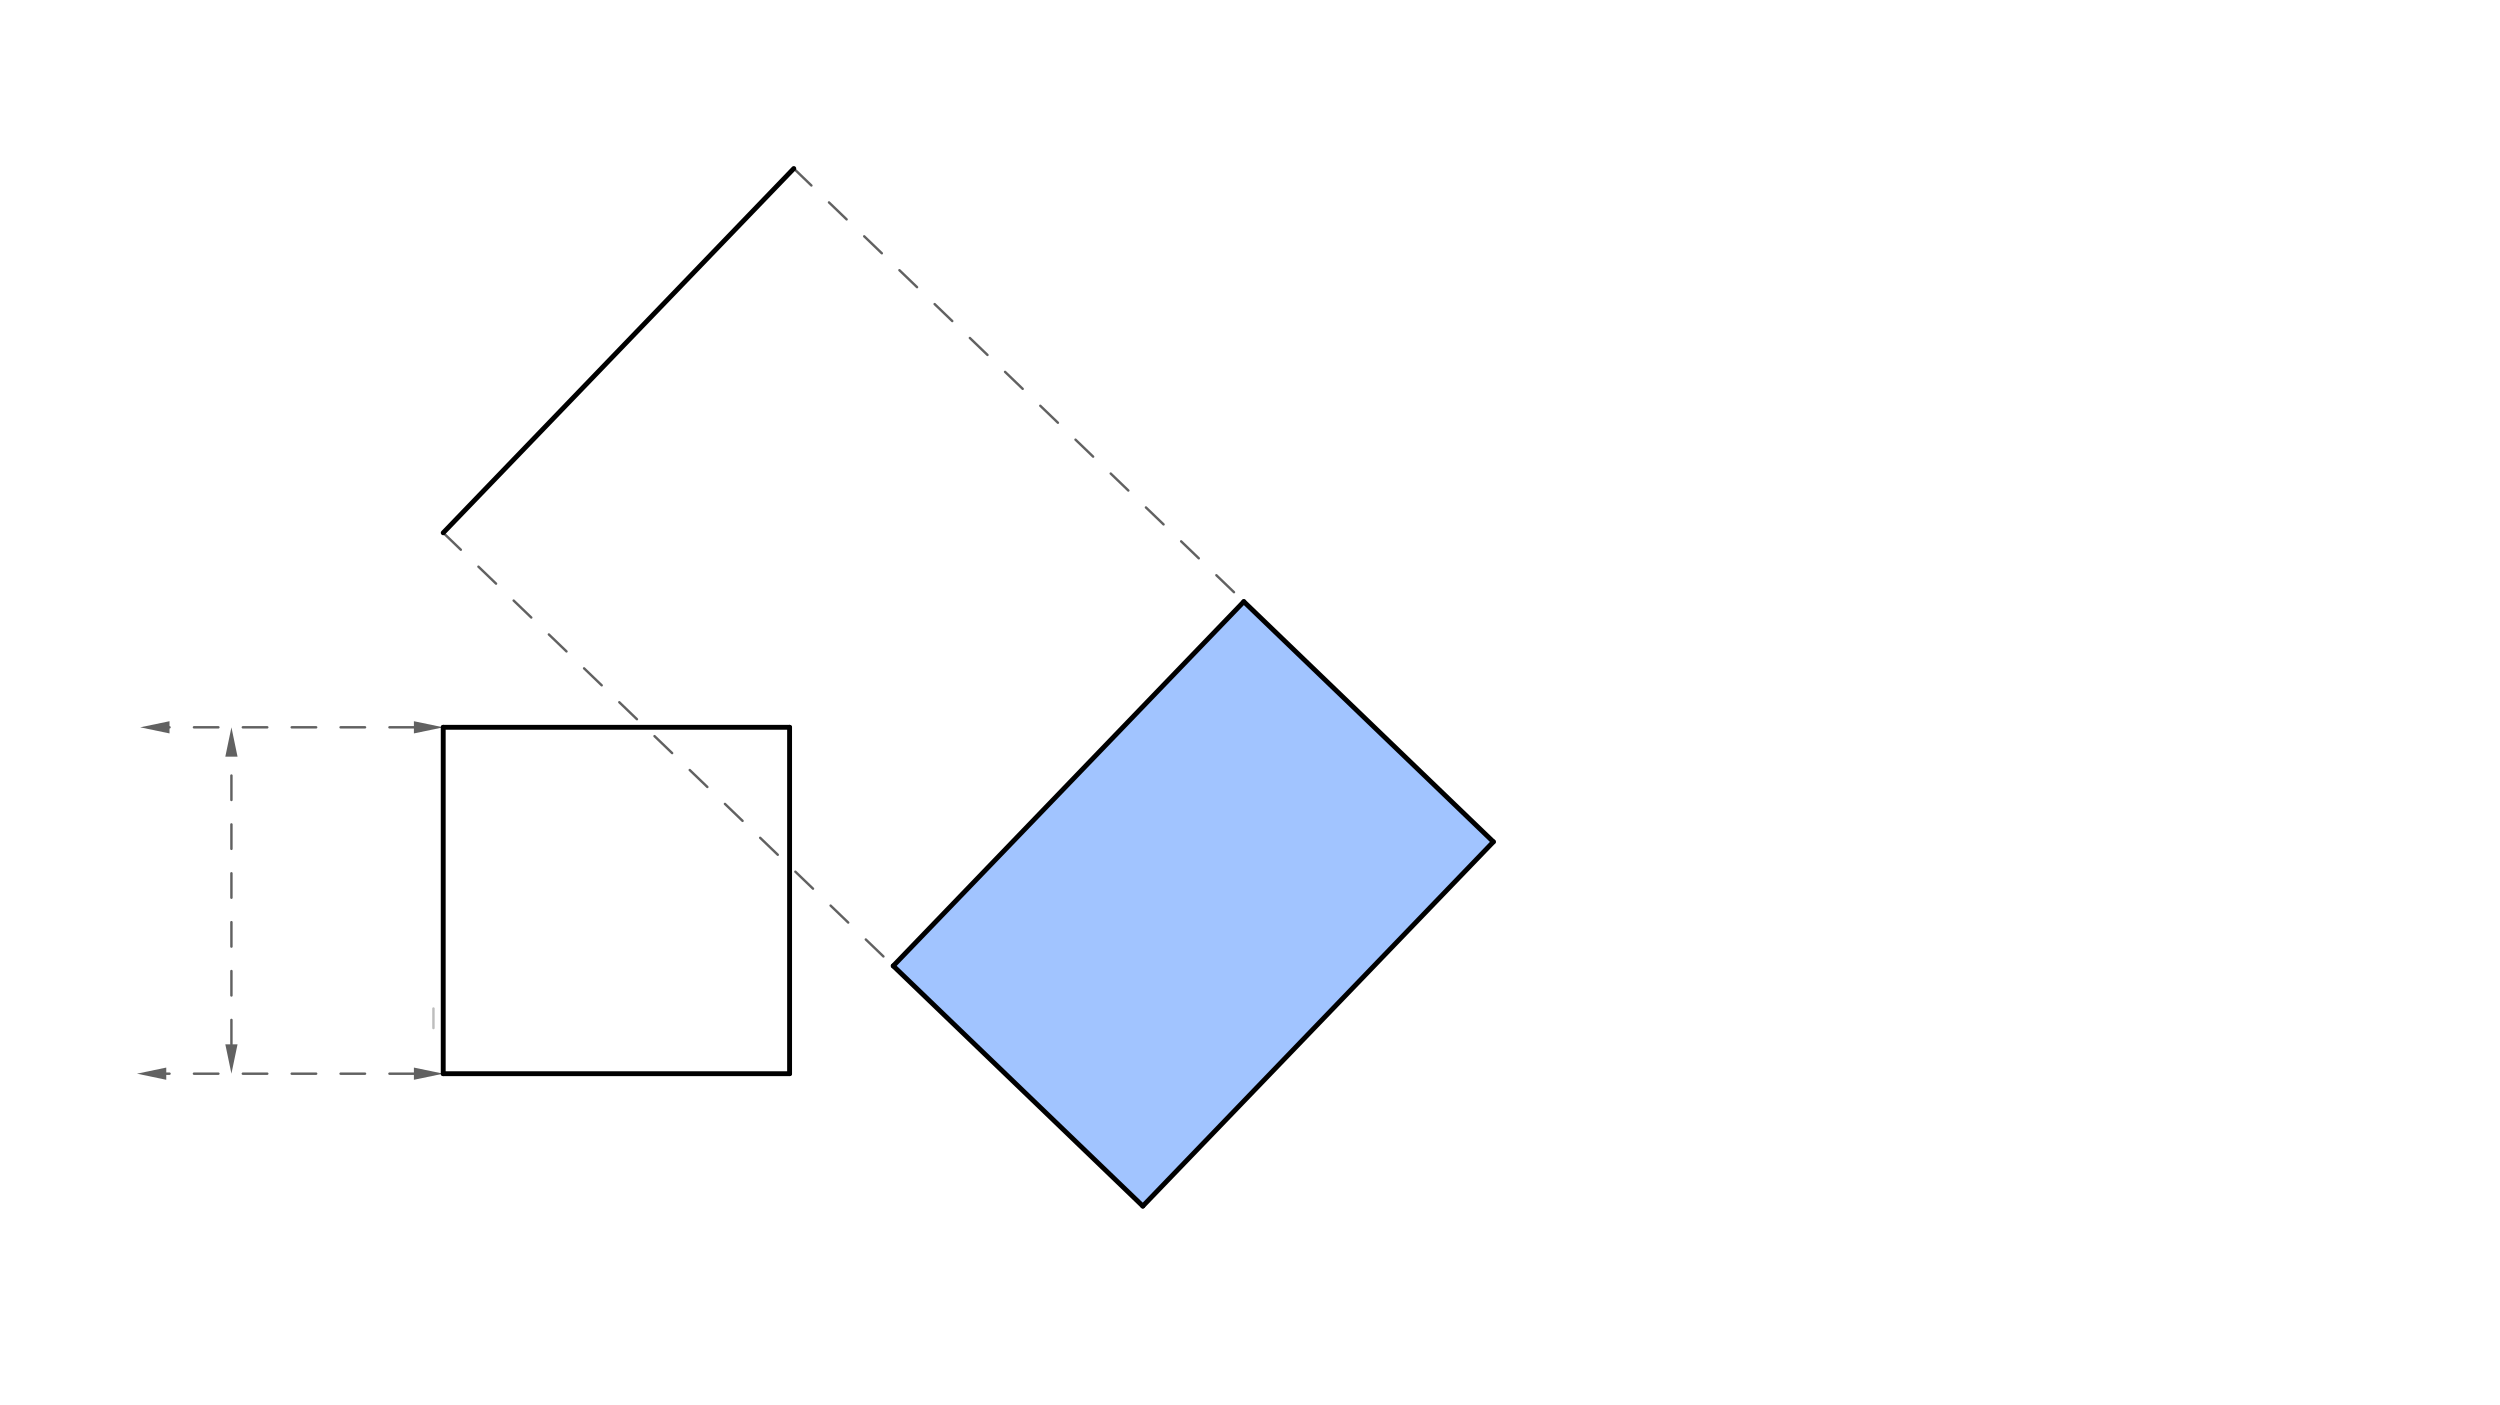 <svg xmlns="http://www.w3.org/2000/svg" class="svg--1it" height="100%" preserveAspectRatio="xMidYMid meet" viewBox="0 0 1023 575" width="100%"><defs><marker id="marker-arrow" markerHeight="16" markerUnits="userSpaceOnUse" markerWidth="24" orient="auto-start-reverse" refX="24" refY="4" viewBox="0 0 24 8"><path d="M 0 0 L 24 4 L 0 8 z" stroke="inherit"></path></marker></defs><g class="aux-layer--1FB"><g class="element--2qn"><line stroke="#616161" stroke-dasharray="10" stroke-linecap="round" stroke-width="1" x1="169.367" x2="69.367" y1="297.618" y2="297.618"></line><path d="M181.367,297.618 l12,2.5 l0,-5 z" fill="#616161" stroke="#616161" stroke-width="0" transform="rotate(180, 181.367, 297.618)"></path><path d="M57.367,297.618 l12,2.5 l0,-5 z" fill="#616161" stroke="#616161" stroke-width="0" transform="rotate(0, 57.367, 297.618)"></path></g><g class="element--2qn"><line stroke="#BDBDBD" stroke-dasharray="10" stroke-linecap="round" stroke-width="1" x1="177.367" x2="177.367" y1="420.683" y2="412.683"></line></g><g class="element--2qn"><line stroke="#616161" stroke-dasharray="10" stroke-linecap="round" stroke-width="1" x1="169.367" x2="68.033" y1="439.35" y2="439.35"></line><path d="M181.367,439.35 l12,2.5 l0,-5 z" fill="#616161" stroke="#616161" stroke-width="0" transform="rotate(180, 181.367, 439.35)"></path><path d="M56.033,439.35 l12,2.5 l0,-5 z" fill="#616161" stroke="#616161" stroke-width="0" transform="rotate(0, 56.033, 439.35)"></path></g><g class="element--2qn"><line stroke="#616161" stroke-dasharray="10" stroke-linecap="round" stroke-width="1" x1="94.7" x2="94.7" y1="427.35" y2="309.618"></line><path d="M94.7,439.35 l12,2.5 l0,-5 z" fill="#616161" stroke="#616161" stroke-width="0" transform="rotate(270, 94.7, 439.35)"></path><path d="M94.7,297.618 l12,2.5 l0,-5 z" fill="#616161" stroke="#616161" stroke-width="0" transform="rotate(90, 94.7, 297.618)"></path></g><g class="element--2qn"><line stroke="#616161" stroke-dasharray="10" stroke-linecap="round" stroke-width="1" x1="324.816" x2="611.864" y1="68.965" y2="345.224"></line></g><g class="element--2qn"><line stroke="#616161" stroke-dasharray="10" stroke-linecap="round" stroke-width="1" x1="181.367" x2="468.738" y1="218.017" y2="494.586"></line></g><g class="element--2qn"><line stroke="#616161" stroke-dasharray="10" stroke-linecap="round" stroke-width="1" x1="365.517" x2="508.966" y1="395.246" y2="246.194"></line></g></g><g class="main-layer--3Vd"><g class="element--2qn"><g fill="#448aff" opacity="0.5"><path d="M 467.638 493.528 L 365.517 395.246 L 508.966 246.194 L 611.087 344.477 L 467.638 493.528 Z" stroke="none"></path></g></g><g class="element--2qn"><line stroke="#000000" stroke-dasharray="none" stroke-linecap="round" stroke-width="2" x1="181.367" x2="181.367" y1="439.35" y2="297.618"></line></g><g class="element--2qn"><line stroke="#000000" stroke-dasharray="none" stroke-linecap="round" stroke-width="2" x1="181.367" x2="323.099" y1="297.618" y2="297.618"></line></g><g class="element--2qn"><line stroke="#000000" stroke-dasharray="none" stroke-linecap="round" stroke-width="2" x1="323.099" x2="323.099" y1="297.618" y2="439.35"></line></g><g class="element--2qn"><line stroke="#000000" stroke-dasharray="none" stroke-linecap="round" stroke-width="2" x1="323.099" x2="181.367" y1="439.35" y2="439.35"></line></g><g class="element--2qn"><line stroke="#000000" stroke-dasharray="none" stroke-linecap="round" stroke-width="2" x1="181.367" x2="324.816" y1="218.017" y2="68.965"></line></g><g class="element--2qn"><line stroke="#000000" stroke-dasharray="none" stroke-linecap="round" stroke-width="2" x1="365.517" x2="508.966" y1="395.246" y2="246.194"></line></g><g class="element--2qn"><line stroke="#000000" stroke-dasharray="none" stroke-linecap="round" stroke-width="2" x1="508.966" x2="611.087" y1="246.194" y2="344.477"></line></g><g class="element--2qn"><line stroke="#000000" stroke-dasharray="none" stroke-linecap="round" stroke-width="2" x1="365.517" x2="467.638" y1="395.246" y2="493.528"></line></g><g class="element--2qn"><line stroke="#000000" stroke-dasharray="none" stroke-linecap="round" stroke-width="2" x1="467.638" x2="611.087" y1="493.528" y2="344.477"></line></g></g><g class="snaps-layer--2PT"></g><g class="temp-layer--rAP"></g></svg>